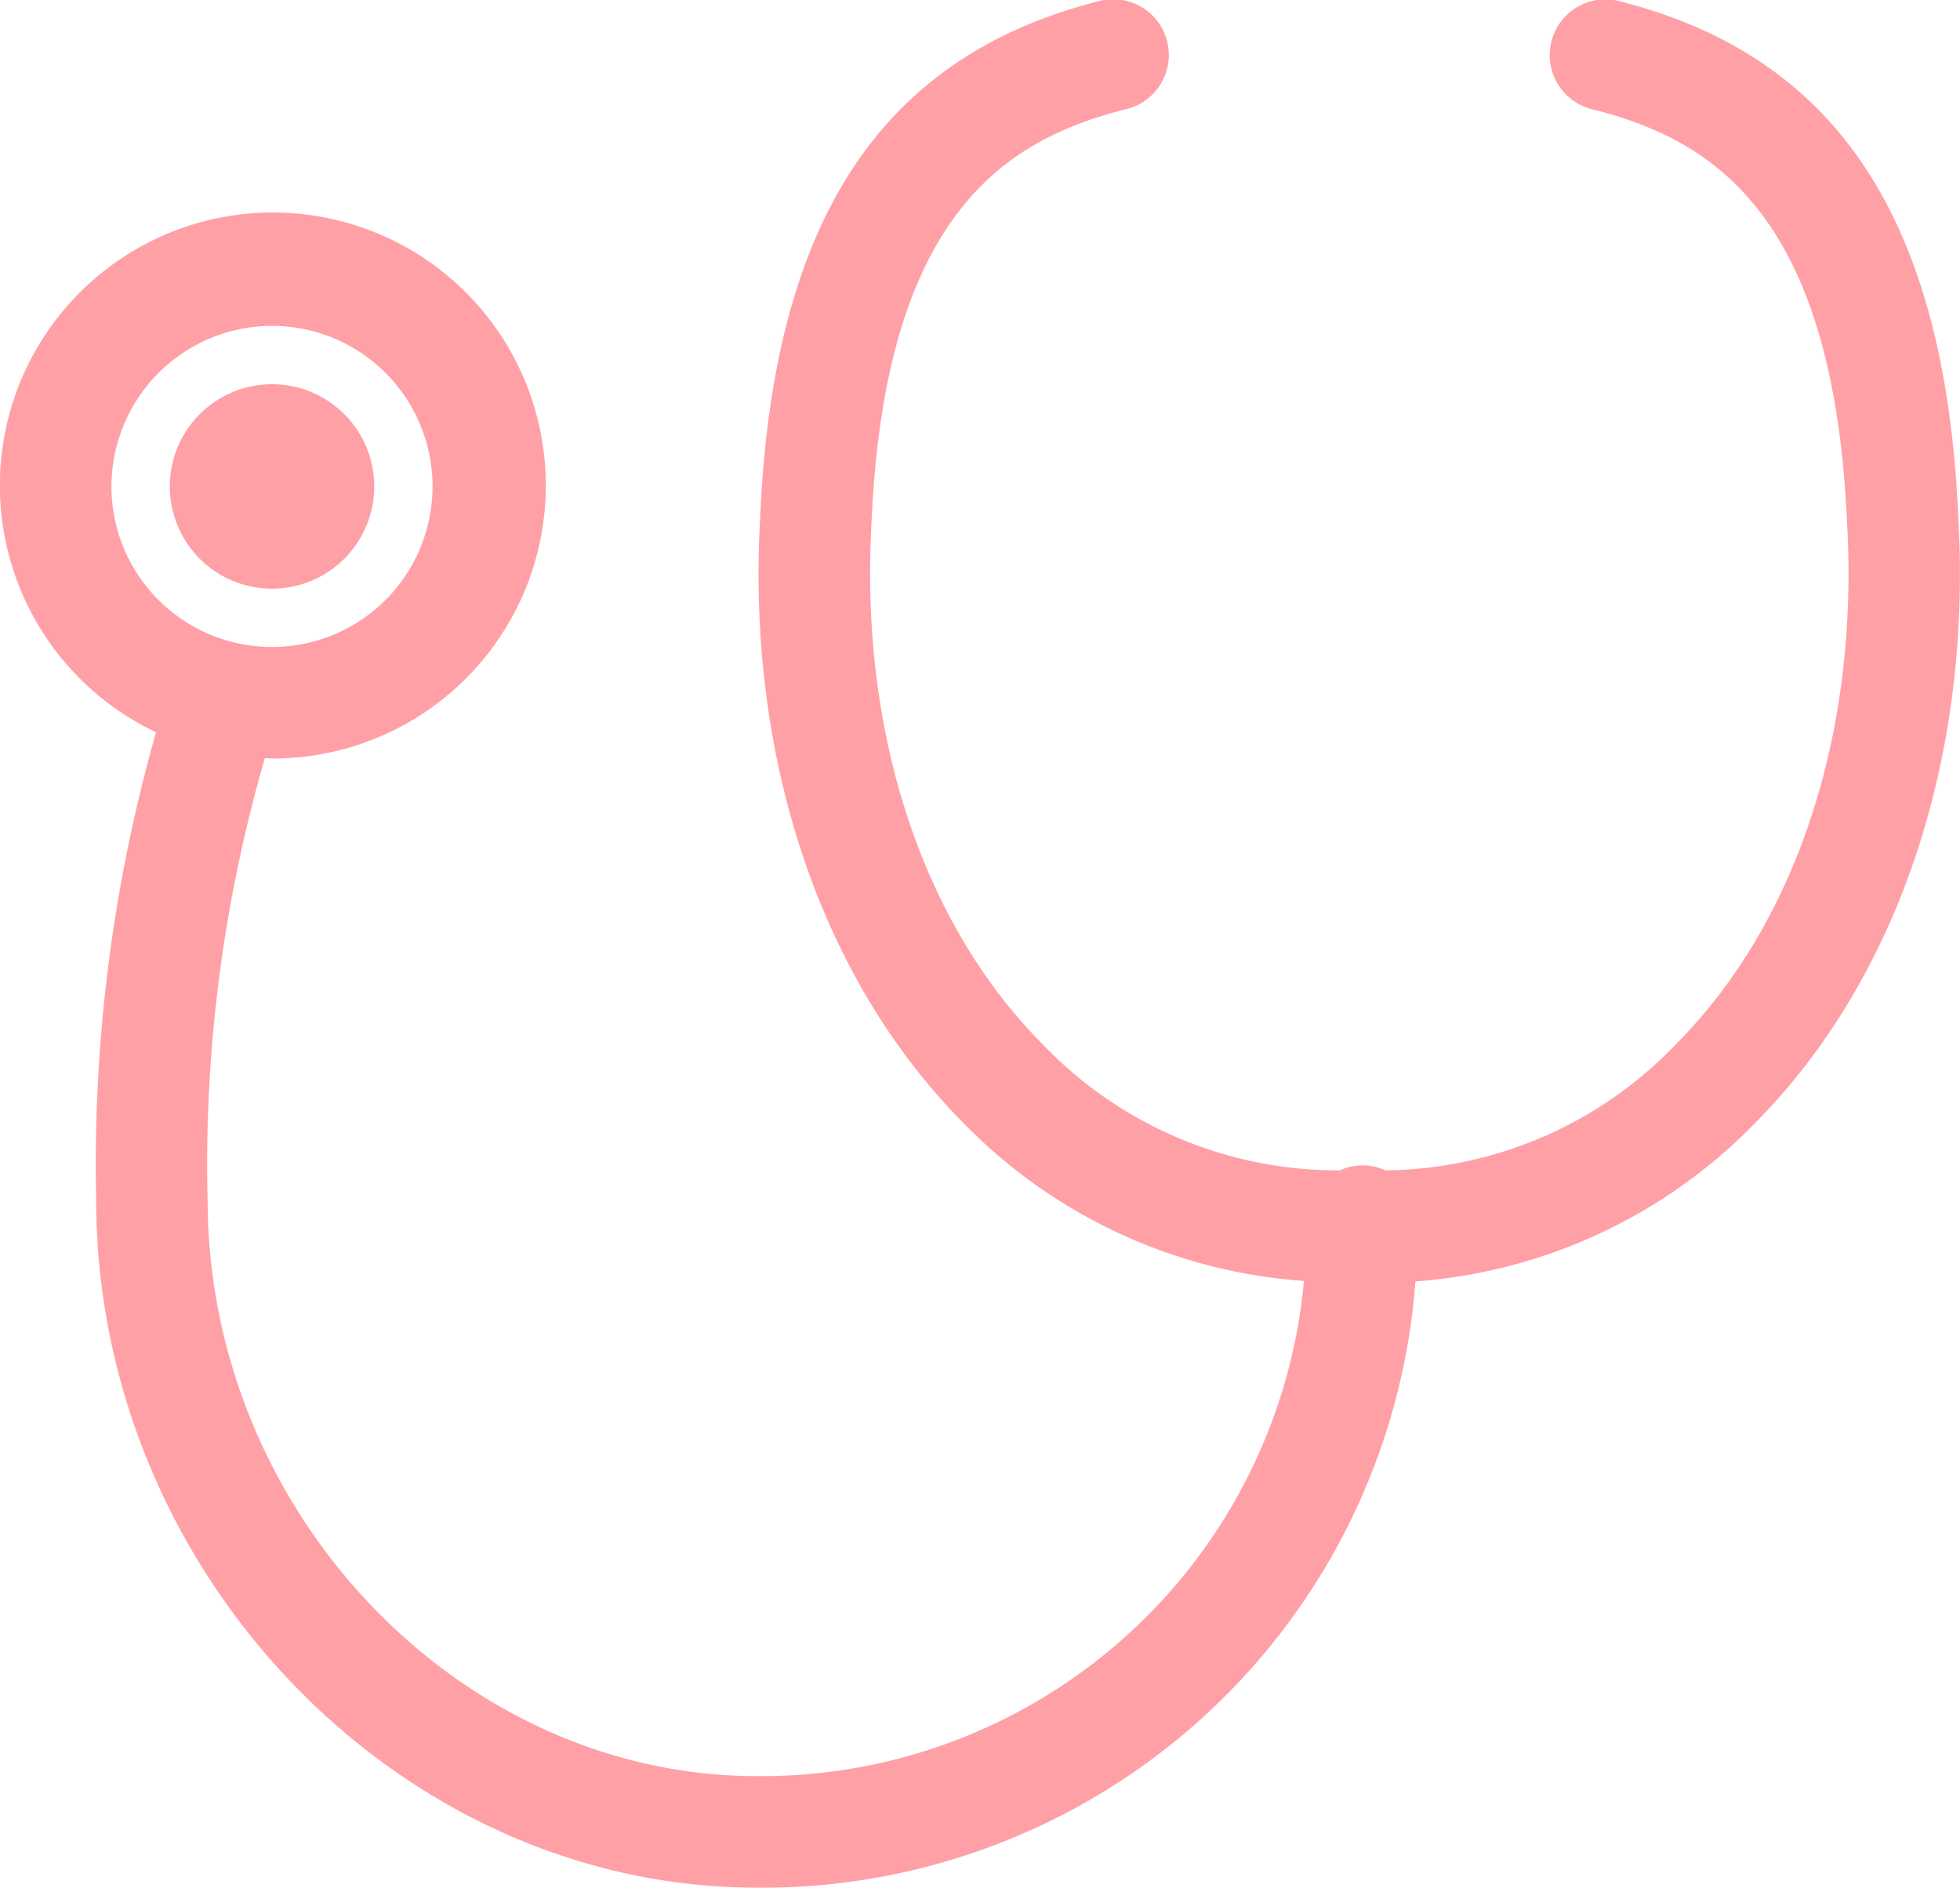 <svg id="グループ_781" data-name="グループ 781" xmlns="http://www.w3.org/2000/svg" width="58.159" height="56.01" viewBox="0 0 58.159 56.01">
  <path id="パス_15" data-name="パス 15" d="M48.124.054a1.654,1.654,0,1,0-.825,3.2c3.493.9,7.116,3.062,7.511,12.309.344,6.192-1.5,11.807-5.06,15.4a12.1,12.1,0,0,1-8.637,3.763,1.624,1.624,0,0,0-1.354,0,12.12,12.12,0,0,1-8.842-3.763c-3.56-3.6-5.4-9.212-5.058-15.425.393-9.226,4.017-11.389,7.51-12.288a1.654,1.654,0,1,0-.825-3.2C26.1,1.712,22.929,6.59,22.555,15.384c-.4,7.124,1.795,13.653,6.011,17.914a15.619,15.619,0,0,0,10.126,4.709A16.169,16.169,0,0,1,22.472,52.7C13.63,52.7,6.16,44.861,6.16,35.579a43.175,43.175,0,0,1,1.7-13.084c.07,0,.137.01.207.01a8.1,8.1,0,1,0-3.437-.779A46.875,46.875,0,0,0,2.853,35.579c0,11.075,8.984,20.431,19.618,20.431A19.436,19.436,0,0,0,42,38.021,15.637,15.637,0,0,0,52.1,33.3c4.215-4.26,6.407-10.79,6.011-17.892C57.739,6.59,54.564,1.712,48.124.054M8.071,9.669a4.764,4.764,0,1,1-4.764,4.764A4.77,4.77,0,0,1,8.071,9.669" transform="translate(0 0)" fill="#ffa0a7"/>
  <path id="パス_16" data-name="パス 16" d="M46.212,103.765a3.033,3.033,0,1,0-3.032-3.033,3.032,3.032,0,0,0,3.032,3.033" transform="translate(-38.141 -86.299)" fill="#ffa0a7"/>
</svg>

